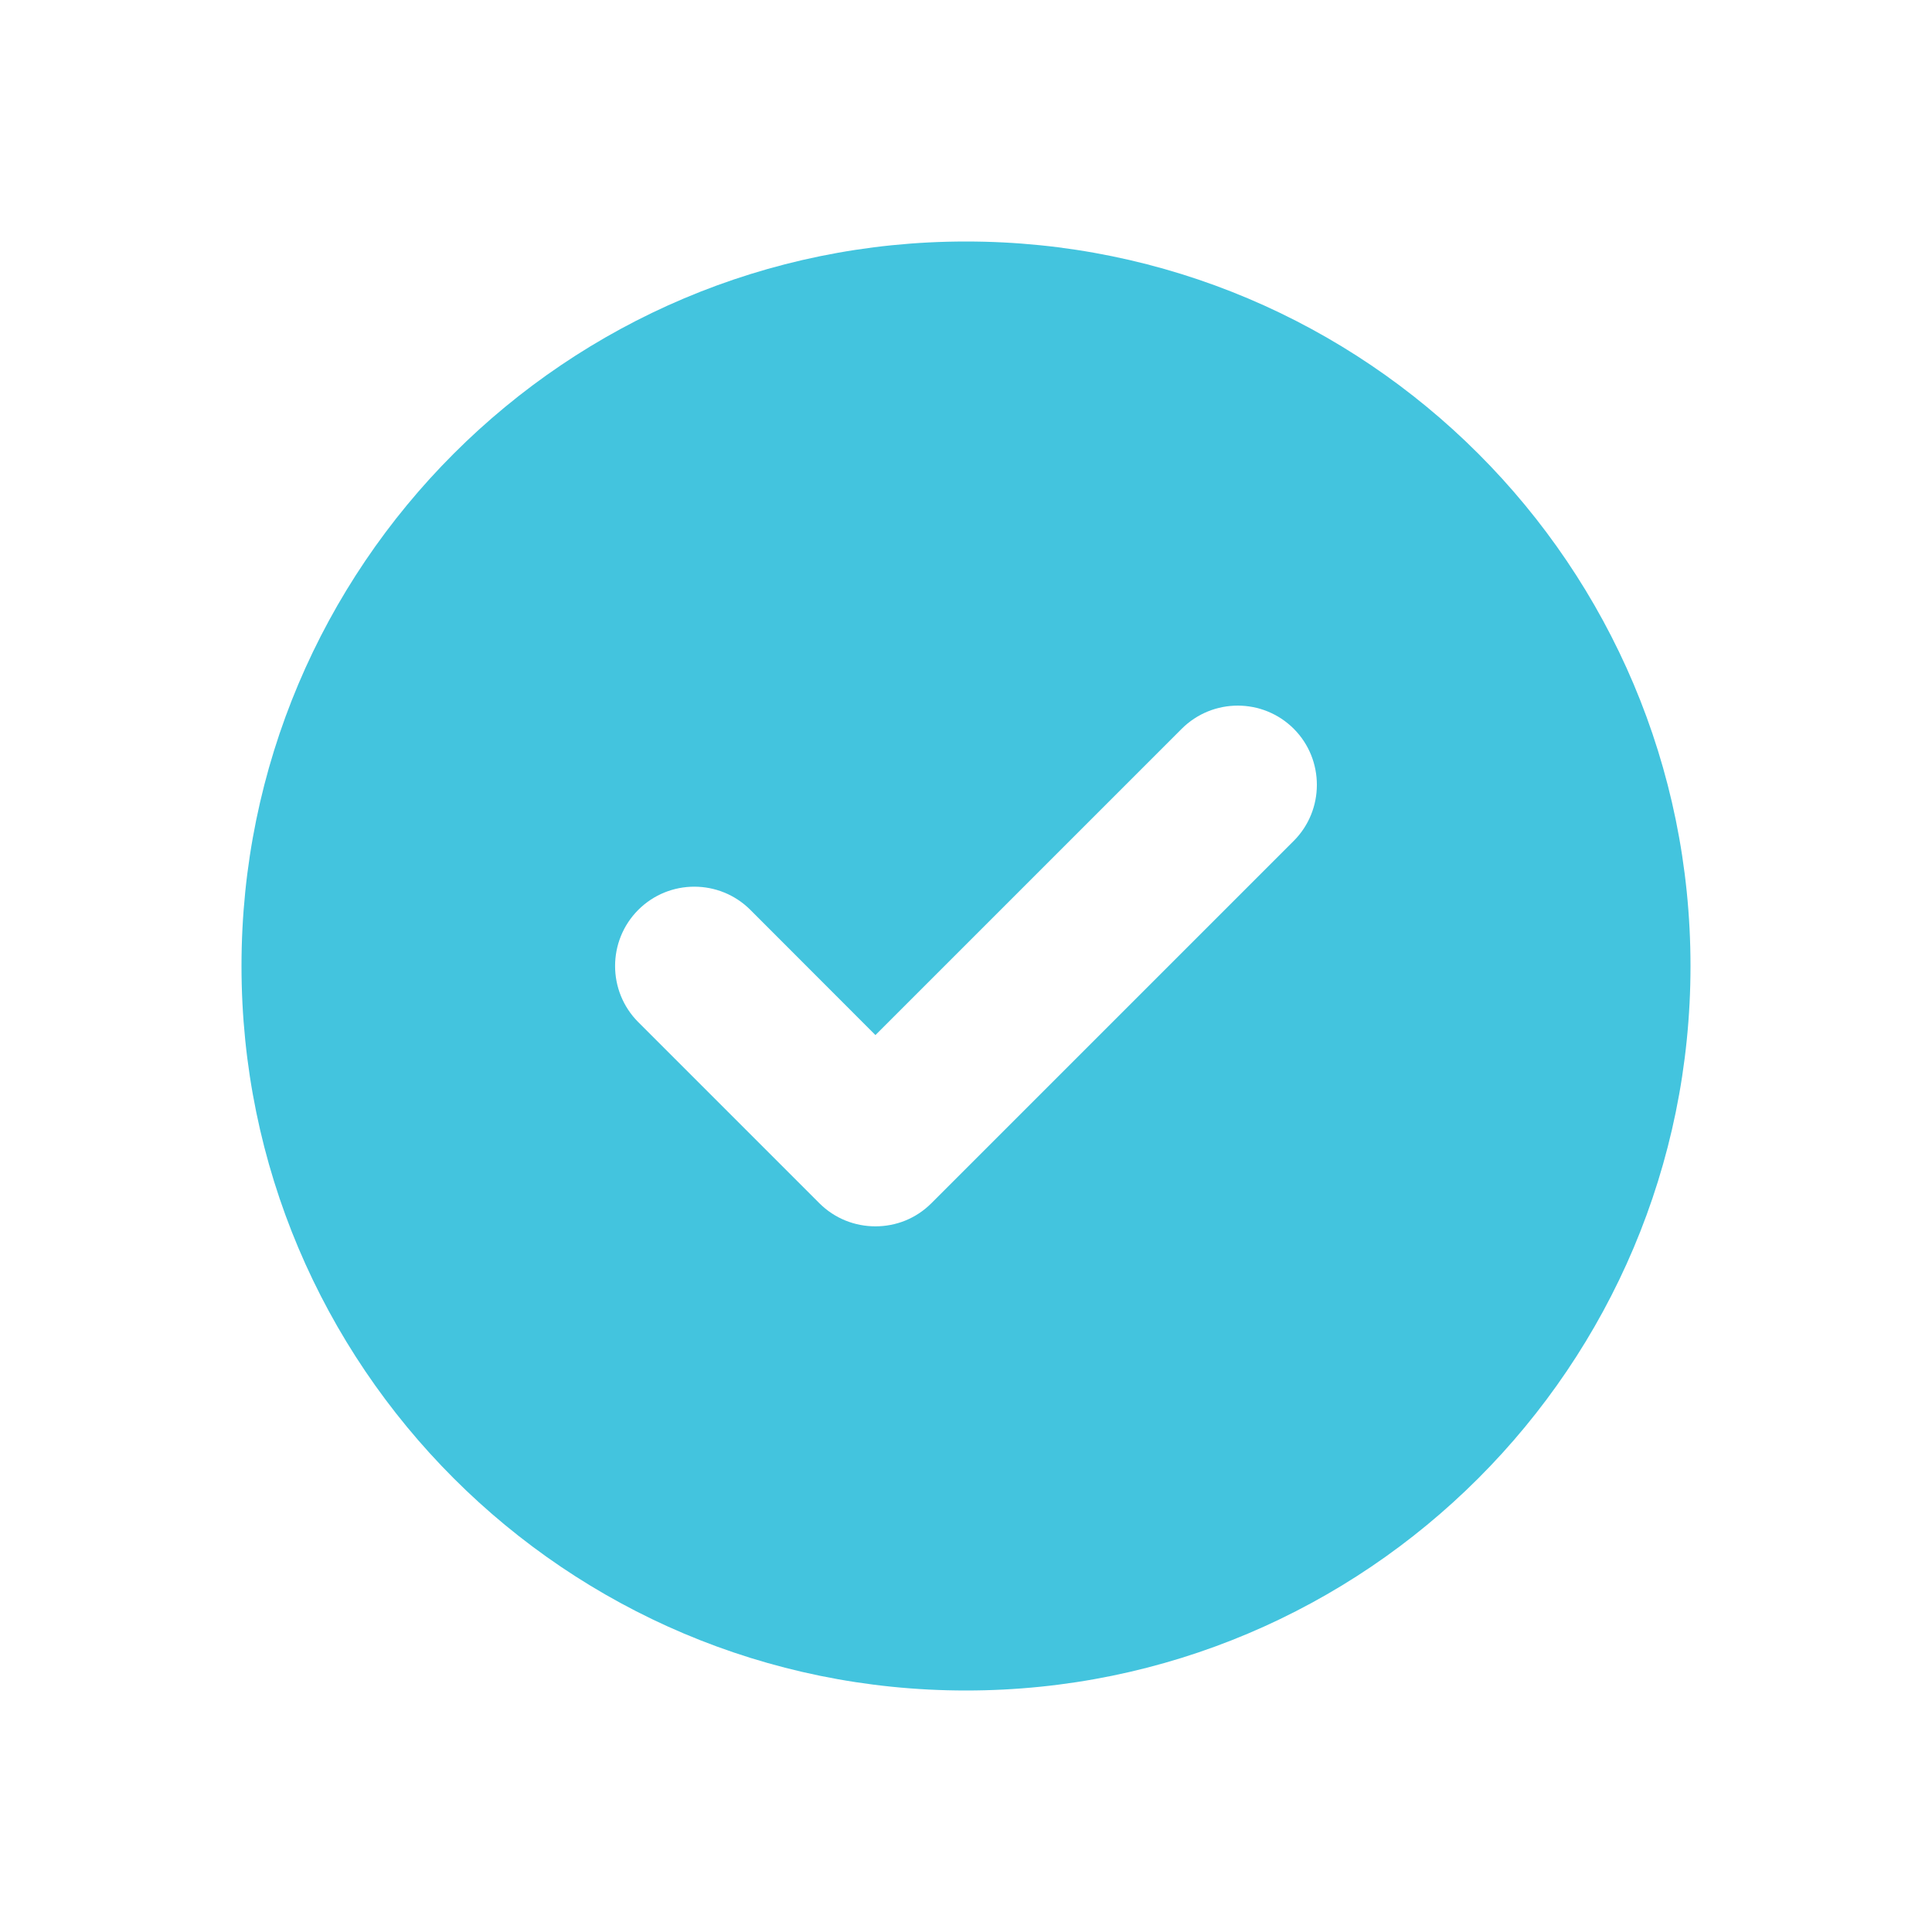 <svg width="32" height="32" viewBox="0 0 32 32" fill="none" xmlns="http://www.w3.org/2000/svg">
<path d="M16 4C9.372 4 4 9.372 4 16C4 22.628 9.372 28 16 28C22.628 28 28 22.628 28 16C28 9.372 22.628 4 16 4ZM21.428 13.928L15.428 19.928C15.17 20.186 14.838 20.312 14.5 20.312C14.162 20.312 13.828 20.185 13.571 19.929L10.571 16.929C10.06 16.416 10.06 15.584 10.571 15.071C11.084 14.558 11.916 14.558 12.429 15.071L14.5 17.144L19.572 12.072C20.085 11.559 20.917 11.559 21.43 12.072C21.939 12.583 21.939 13.417 21.428 13.928Z" fill="#43C4DE"/>
</svg>
